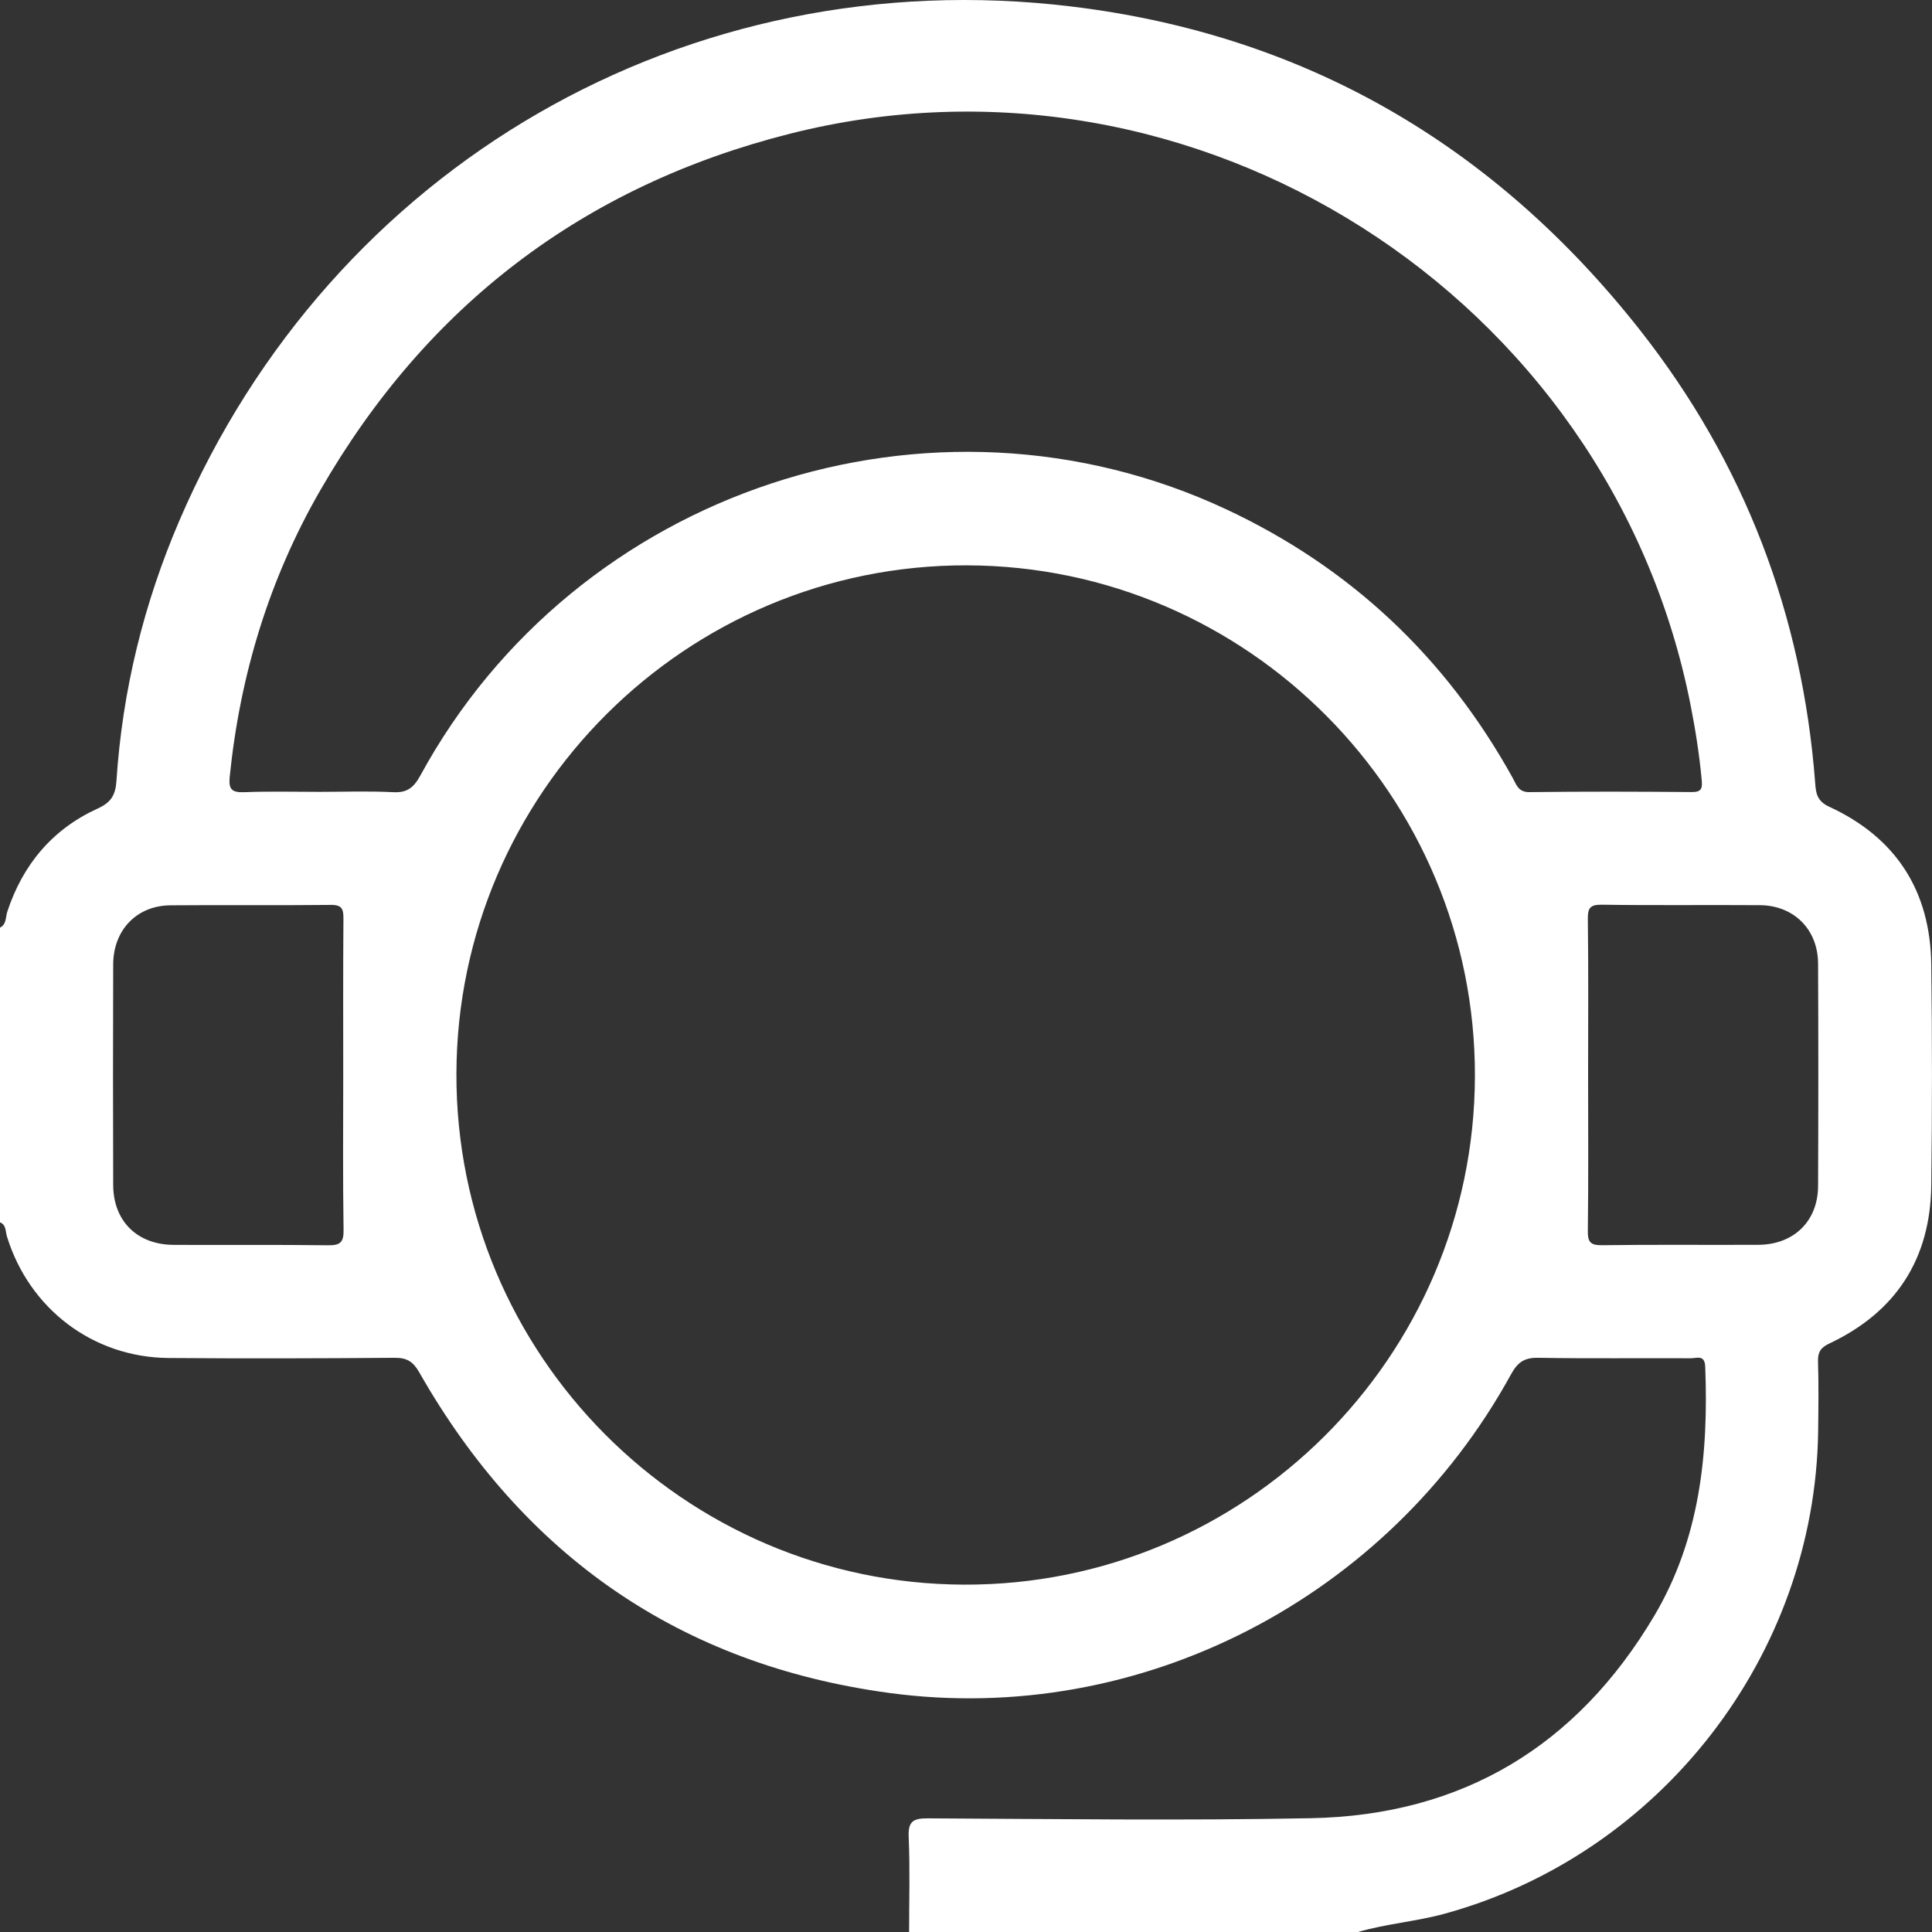 <svg width="29" height="29" viewBox="0 0 29 29" fill="none" xmlns="http://www.w3.org/2000/svg">
<rect x="0" y="0" width="29" height="29" fill="#333333" stroke="none"/>
<path d="M20.384 29C18.138 29 15.892 29 13.646 29C13.646 28.528 13.66 28.055 13.64 27.584C13.629 27.348 13.694 27.292 13.929 27.294C15.844 27.304 17.76 27.329 19.674 27.292C21.948 27.249 23.669 26.211 24.83 24.256C25.515 23.101 25.647 21.826 25.596 20.515C25.589 20.328 25.468 20.389 25.381 20.388C24.617 20.384 23.853 20.394 23.089 20.381C22.88 20.377 22.78 20.449 22.681 20.629C20.838 23.989 17.118 25.92 13.35 25.412C10.212 24.988 7.861 23.352 6.293 20.599C6.2 20.437 6.109 20.38 5.924 20.381C4.792 20.39 3.659 20.393 2.527 20.384C1.394 20.374 0.438 19.644 0.104 18.559C0.081 18.485 0.096 18.385 -0.003 18.346C-0.003 16.873 -0.003 15.399 -0.003 13.926C0.099 13.876 0.082 13.769 0.109 13.686C0.342 12.977 0.788 12.446 1.465 12.137C1.673 12.043 1.734 11.928 1.748 11.72C1.837 10.363 2.158 9.059 2.694 7.811C4.981 2.491 10.313 -0.598 16.079 0.097C19.59 0.52 22.435 2.183 24.617 4.955C26.184 6.946 27.055 9.226 27.247 11.76C27.258 11.911 27.277 12.026 27.456 12.109C28.461 12.572 28.975 13.373 28.989 14.478C29.003 15.583 29.003 16.688 28.989 17.792C28.976 18.896 28.46 19.694 27.46 20.166C27.329 20.228 27.285 20.295 27.289 20.437C27.3 20.787 27.295 21.136 27.291 21.486C27.244 24.847 24.926 27.834 21.69 28.724C21.258 28.843 20.812 28.875 20.384 29ZM22.139 16.158C22.151 11.944 18.728 8.498 14.516 8.486C10.305 8.474 6.863 11.9 6.851 16.115C6.839 20.329 10.262 23.774 14.474 23.786C18.685 23.799 22.127 20.373 22.139 16.158ZM4.798 11.886C5.165 11.886 5.535 11.872 5.902 11.891C6.112 11.902 6.21 11.822 6.309 11.642C8.646 7.346 13.986 5.58 18.402 7.643C20.272 8.517 21.703 9.868 22.704 11.673C22.761 11.775 22.787 11.892 22.957 11.89C23.768 11.88 24.58 11.882 25.391 11.889C25.546 11.891 25.554 11.83 25.543 11.706C25.508 11.329 25.45 10.957 25.377 10.587C24.166 4.433 17.936 0.47 11.858 2.007C8.76 2.79 6.407 4.585 4.81 7.355C4.042 8.686 3.603 10.13 3.448 11.66C3.429 11.852 3.482 11.897 3.665 11.891C4.042 11.876 4.421 11.886 4.798 11.886ZM5.152 16.142C5.152 15.359 5.149 14.576 5.155 13.794C5.156 13.646 5.136 13.58 4.962 13.583C4.161 13.592 3.36 13.582 2.559 13.589C2.053 13.593 1.701 13.959 1.699 14.476C1.695 15.58 1.696 16.683 1.699 17.787C1.701 18.33 2.06 18.683 2.606 18.686C3.379 18.69 4.151 18.682 4.924 18.692C5.105 18.694 5.16 18.651 5.157 18.462C5.145 17.688 5.152 16.915 5.152 16.142ZM23.838 16.124C23.838 16.907 23.844 17.69 23.834 18.472C23.831 18.645 23.872 18.693 24.049 18.691C24.831 18.68 25.614 18.689 26.395 18.685C26.927 18.682 27.288 18.328 27.29 17.803C27.295 16.69 27.295 15.577 27.29 14.464C27.288 13.952 26.928 13.592 26.419 13.587C25.627 13.581 24.836 13.592 24.044 13.58C23.859 13.577 23.831 13.639 23.834 13.804C23.844 14.578 23.838 15.351 23.838 16.124Z" fill="white"/>
</svg>
